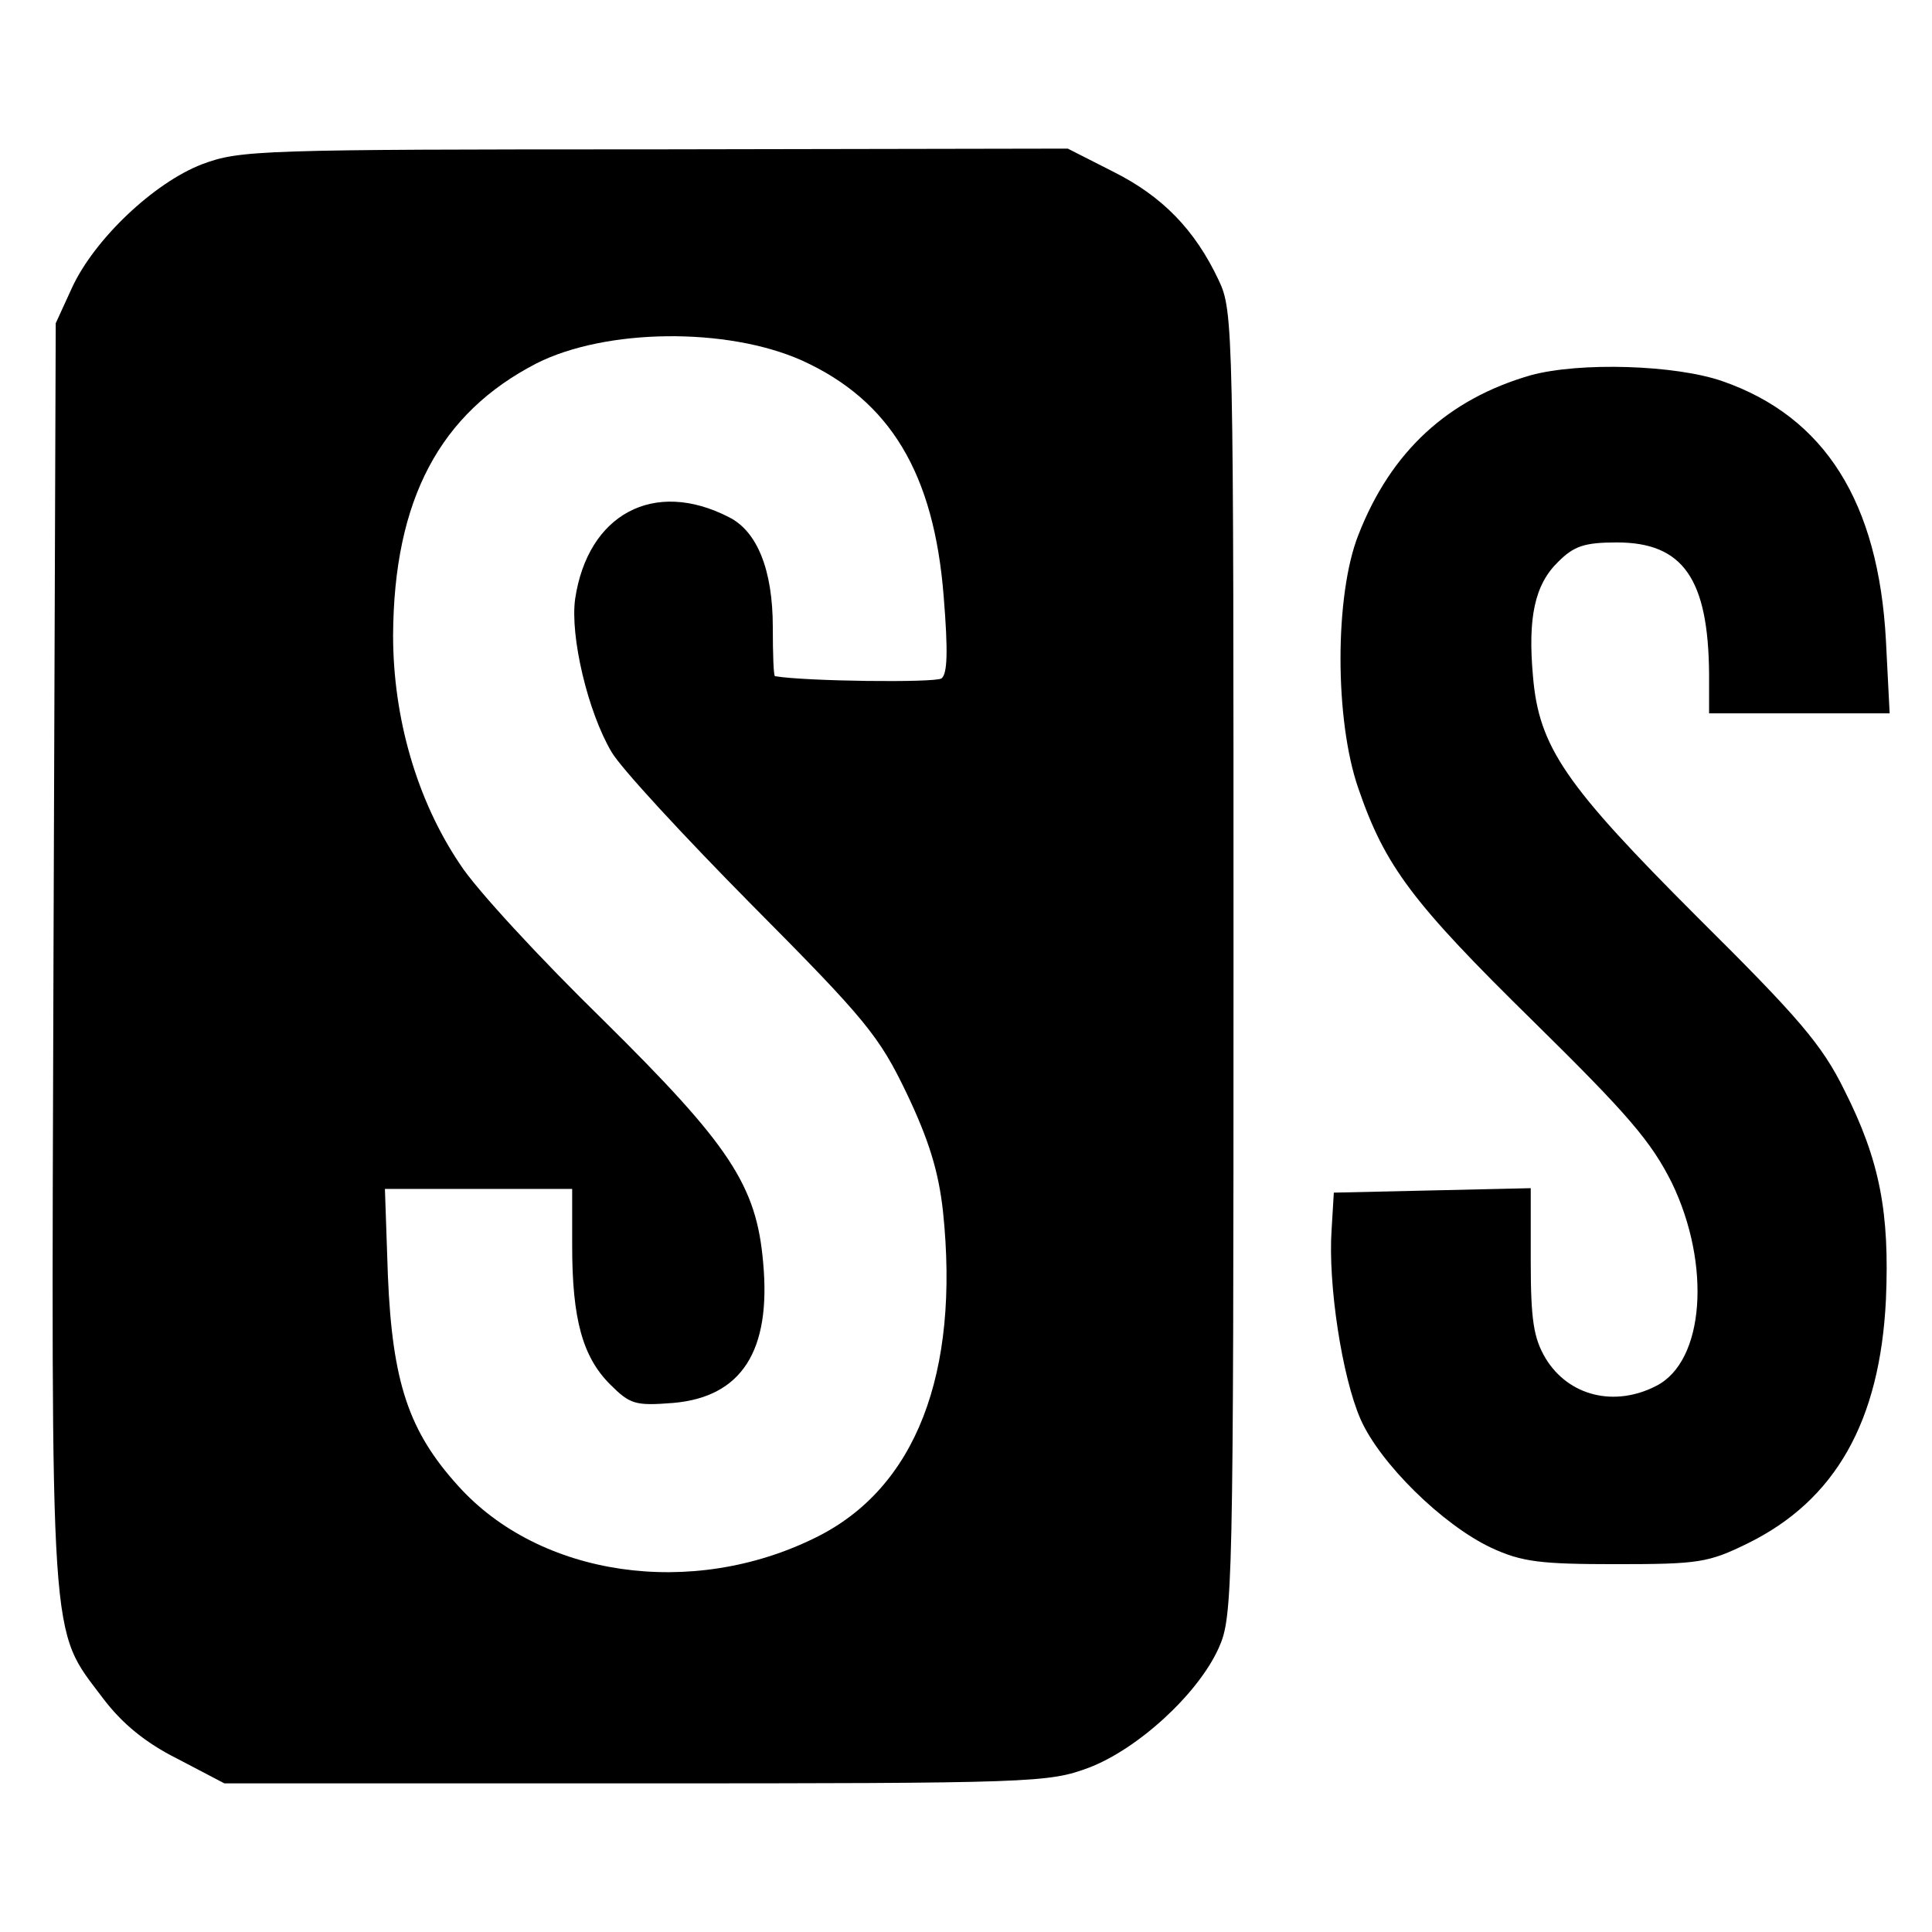 <?xml version="1.0" standalone="no"?>
<!DOCTYPE svg PUBLIC "-//W3C//DTD SVG 20010904//EN"
 "http://www.w3.org/TR/2001/REC-SVG-20010904/DTD/svg10.dtd">
<svg version="1.0" xmlns="http://www.w3.org/2000/svg"
 width="260pt" height="260pt" viewBox="0 0 260 260"
 preserveAspectRatio="xMidYMid meet">
<g transform="translate(0,260) scale(0.1,-0.1)"
fill="#000000" stroke="none">
<path d="M272 2379 c-65 -25 -145 -101 -175 -166 l-22 -48 -3 -849 c-3 -948
-6 -905 67 -1002 25 -33 56 -59 100 -81 l63 -33 553 0 c537 0 556 1 610 21 66
25 147 99 175 161 19 42 20 73 20 921 0 858 0 878 -20 920 -32 68 -76 113
-142 146 l-61 31 -556 -1 c-533 0 -558 -1 -609 -20z m807 -264 c119 -54 178
-152 191 -318 6 -74 5 -104 -3 -110 -9 -6 -182 -4 -224 3 -2 0 -3 30 -3 66 0
77 -21 129 -59 148 -101 52 -190 4 -207 -110 -7 -50 17 -152 49 -206 12 -21
97 -113 189 -206 153 -154 171 -176 208 -253 30 -63 43 -105 49 -159 23 -219
-37 -373 -171 -439 -167 -83 -372 -53 -482 70 -66 73 -88 139 -94 282 l-4 117
126 0 126 0 0 -77 c0 -98 14 -149 51 -186 27 -27 34 -29 85 -25 92 8 132 70
121 189 -9 104 -45 158 -215 326 -85 83 -172 177 -193 210 -58 86 -90 197 -90
308 1 183 63 299 193 366 93 47 256 49 357 4z"/>
<path d="M2060 2095 c-111 -32 -188 -102 -232 -215 -32 -81 -32 -249 0 -341
36 -105 73 -154 236 -314 127 -125 158 -161 186 -217 53 -110 44 -240 -21
-273 -56 -29 -118 -14 -149 37 -16 27 -20 51 -20 131 l0 98 -132 -3 -133 -3
-3 -50 c-5 -73 14 -198 39 -255 26 -59 110 -142 176 -173 41 -19 66 -22 168
-22 111 0 124 2 177 28 118 58 178 164 186 328 5 117 -8 187 -56 282 -30 61
-61 97 -197 232 -178 178 -214 229 -222 325 -7 78 2 123 34 154 21 21 35 26
79 26 89 0 123 -49 124 -177 l0 -53 121 0 122 0 -5 98 c-10 186 -82 301 -220
349 -63 22 -192 26 -258 8z"/>
</g>
</svg>
